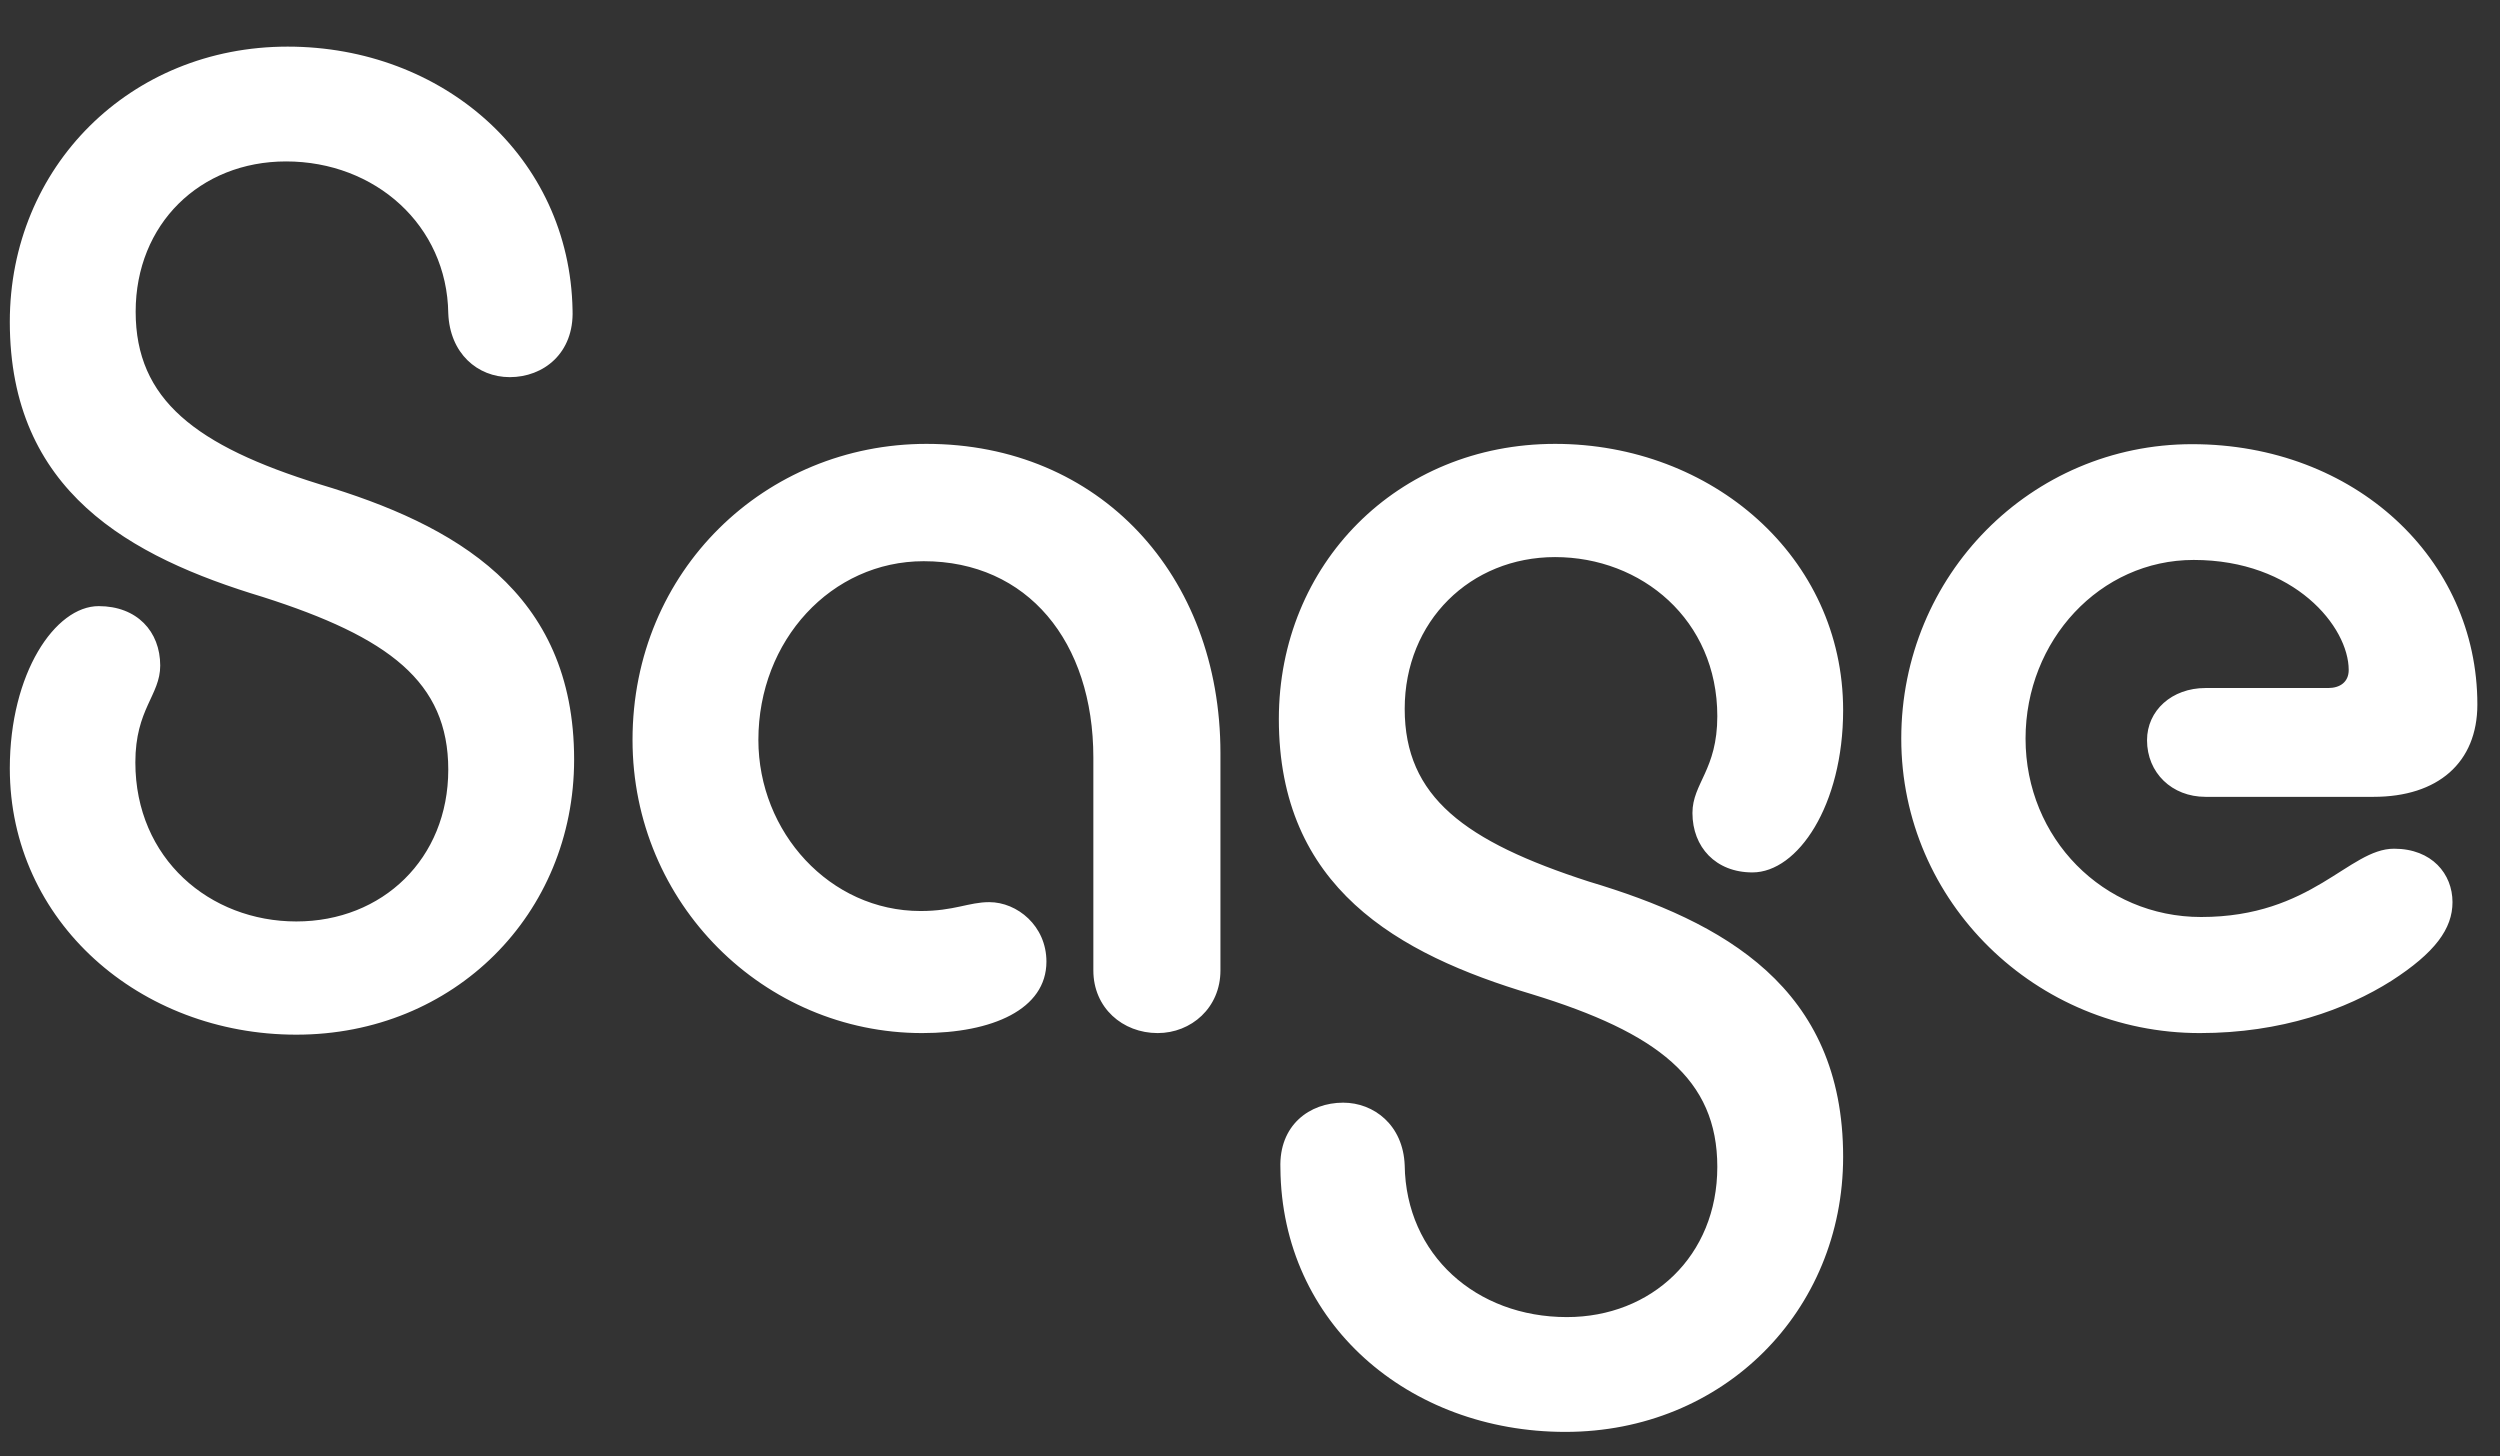 <svg xmlns="http://www.w3.org/2000/svg" width="91" height="53" viewBox="0 0 91 53" fill="none"><rect x="0" y="0" width="91" height="53" fill="#333333" stroke="none"/><g clip-path="url(#clip0_22557_15429)"><path d="M10.469 1.697C4.723 1.697 0.357 6.083 0.357 11.713C0.357 17.884 4.723 20.267 9.564 21.729C14.145 23.191 16.317 24.814 16.317 28.015C16.317 31.261 13.919 33.541 10.786 33.541C7.641 33.541 4.927 31.261 4.927 27.75C4.927 25.804 5.832 25.309 5.832 24.227C5.832 22.984 4.984 22.063 3.592 22.063C2.009 22.063 0.357 24.503 0.357 27.968C0.357 33.552 5.097 37.662 10.786 37.662C16.532 37.662 20.898 33.276 20.898 27.646C20.898 21.522 16.532 19.093 11.646 17.63C7.121 16.226 4.938 14.545 4.938 11.345C4.938 8.156 7.28 5.876 10.413 5.876C13.659 5.876 16.272 8.202 16.317 11.402C16.373 12.864 17.38 13.728 18.556 13.728C19.778 13.728 20.898 12.864 20.841 11.287C20.739 5.704 16.113 1.697 10.469 1.697ZM33.566 37.604C36.122 37.604 38.09 36.741 38.09 35.003C38.09 33.702 37.027 32.838 36.009 32.838C35.262 32.838 34.731 33.161 33.509 33.161C30.206 33.161 27.605 30.294 27.605 26.932C27.605 23.306 30.263 20.428 33.622 20.428C37.4 20.428 39.798 23.352 39.798 27.577V35.325C39.798 36.683 40.861 37.604 42.139 37.604C43.361 37.604 44.424 36.683 44.424 35.325V27.416C44.424 20.923 40.013 16.157 33.724 16.157C27.865 16.157 23.024 20.762 23.024 26.932C23.024 32.896 27.82 37.604 33.566 37.604ZM56.979 52.121C62.725 52.121 67.09 47.735 67.09 42.106C67.09 35.935 62.724 33.552 57.838 32.09C53.314 30.628 51.131 29.005 51.131 25.804C51.131 22.604 53.529 20.278 56.605 20.278C59.75 20.278 62.51 22.558 62.51 26.069C62.51 28.026 61.605 28.51 61.605 29.592C61.605 30.835 62.453 31.756 63.788 31.756C65.439 31.756 67.09 29.315 67.09 25.85C67.09 20.267 62.306 16.157 56.605 16.157C50.86 16.157 46.55 20.543 46.55 26.173C46.55 32.297 50.86 34.726 55.757 36.188C60.338 37.593 62.51 39.274 62.51 42.474C62.51 45.721 60.112 47.942 57.035 47.942C53.733 47.942 51.176 45.675 51.131 42.417C51.075 40.954 50.011 40.137 48.892 40.137C47.67 40.137 46.55 40.954 46.607 42.52C46.652 48.173 51.278 52.121 56.979 52.121ZM80.075 37.604C83.05 37.604 85.403 36.741 87.043 35.705C88.637 34.68 89.271 33.805 89.271 32.838C89.271 31.814 88.524 30.893 87.144 30.893C85.493 30.893 84.17 33.379 80.12 33.379C76.558 33.379 73.73 30.513 73.73 26.886C73.73 23.306 76.444 20.382 79.849 20.382C83.525 20.382 85.493 22.823 85.493 24.388C85.493 24.826 85.176 25.044 84.746 25.044H80.279C79.057 25.044 78.152 25.862 78.152 26.944C78.152 28.13 79.057 29.005 80.279 29.005H86.398C88.739 29.005 90.176 27.761 90.176 25.643C90.176 20.336 85.708 16.168 79.793 16.168C73.933 16.168 69.206 20.934 69.206 26.886C69.206 32.838 74.114 37.604 80.075 37.604Z" fill="white"></path></g><defs><clipPath id="clip0_22557_15429"><rect width="89.818" height="52" fill="white" transform="translate(0.357 0.909)"></rect></clipPath></defs></svg>